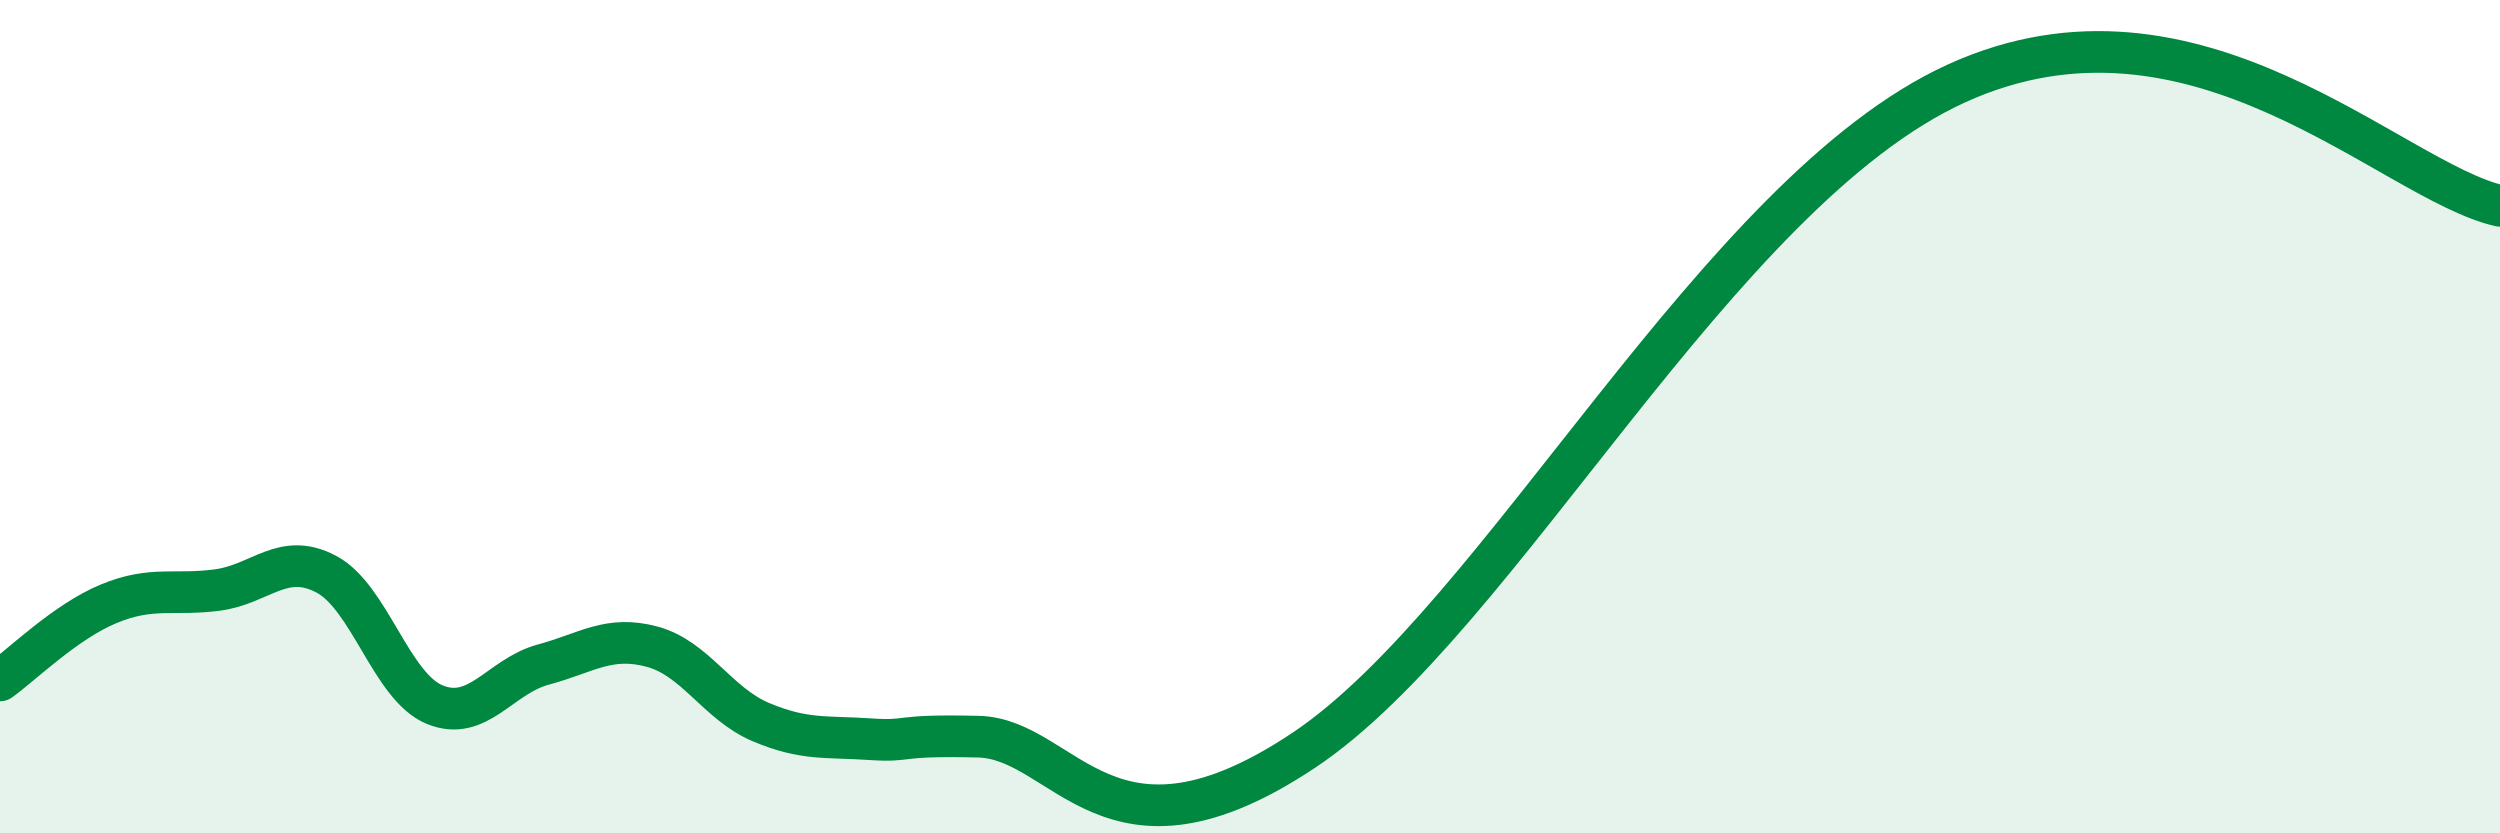 
    <svg width="60" height="20" viewBox="0 0 60 20" xmlns="http://www.w3.org/2000/svg">
      <path
        d="M 0,16.33 C 0.52,15.96 1.57,14.92 2.61,14.49 C 3.65,14.06 4.18,14.3 5.22,14.16 C 6.26,14.02 6.79,13.23 7.83,13.78 C 8.87,14.33 9.39,16.48 10.43,16.91 C 11.47,17.34 12,16.23 13.04,15.95 C 14.08,15.67 14.61,15.24 15.65,15.52 C 16.69,15.8 17.22,16.89 18.26,17.33 C 19.3,17.77 19.83,17.67 20.87,17.74 C 21.91,17.81 21.39,17.63 23.48,17.68 C 25.57,17.73 26.6,21.14 31.3,18 C 36,14.86 41.22,4.61 46.96,2 C 52.7,-0.61 57.39,4.35 60,4.94L60 20L0 20Z"
        fill="#008740"
        opacity="0.1"
        stroke-linecap="round"
        stroke-linejoin="round"
      />
      <path
        d="M 0,16.33 C 0.52,15.96 1.57,14.92 2.61,14.49 C 3.65,14.06 4.18,14.3 5.22,14.16 C 6.26,14.02 6.79,13.23 7.83,13.78 C 8.87,14.33 9.39,16.48 10.43,16.91 C 11.47,17.34 12,16.23 13.04,15.95 C 14.08,15.67 14.61,15.24 15.65,15.52 C 16.69,15.8 17.22,16.89 18.26,17.33 C 19.3,17.77 19.83,17.67 20.87,17.74 C 21.91,17.81 21.39,17.63 23.48,17.68 C 25.57,17.73 26.6,21.14 31.3,18 C 36,14.86 41.22,4.61 46.96,2 C 52.7,-0.61 57.39,4.35 60,4.94"
        stroke="#008740"
        stroke-width="1"
        fill="none"
        stroke-linecap="round"
        stroke-linejoin="round"
      />
    </svg>
  